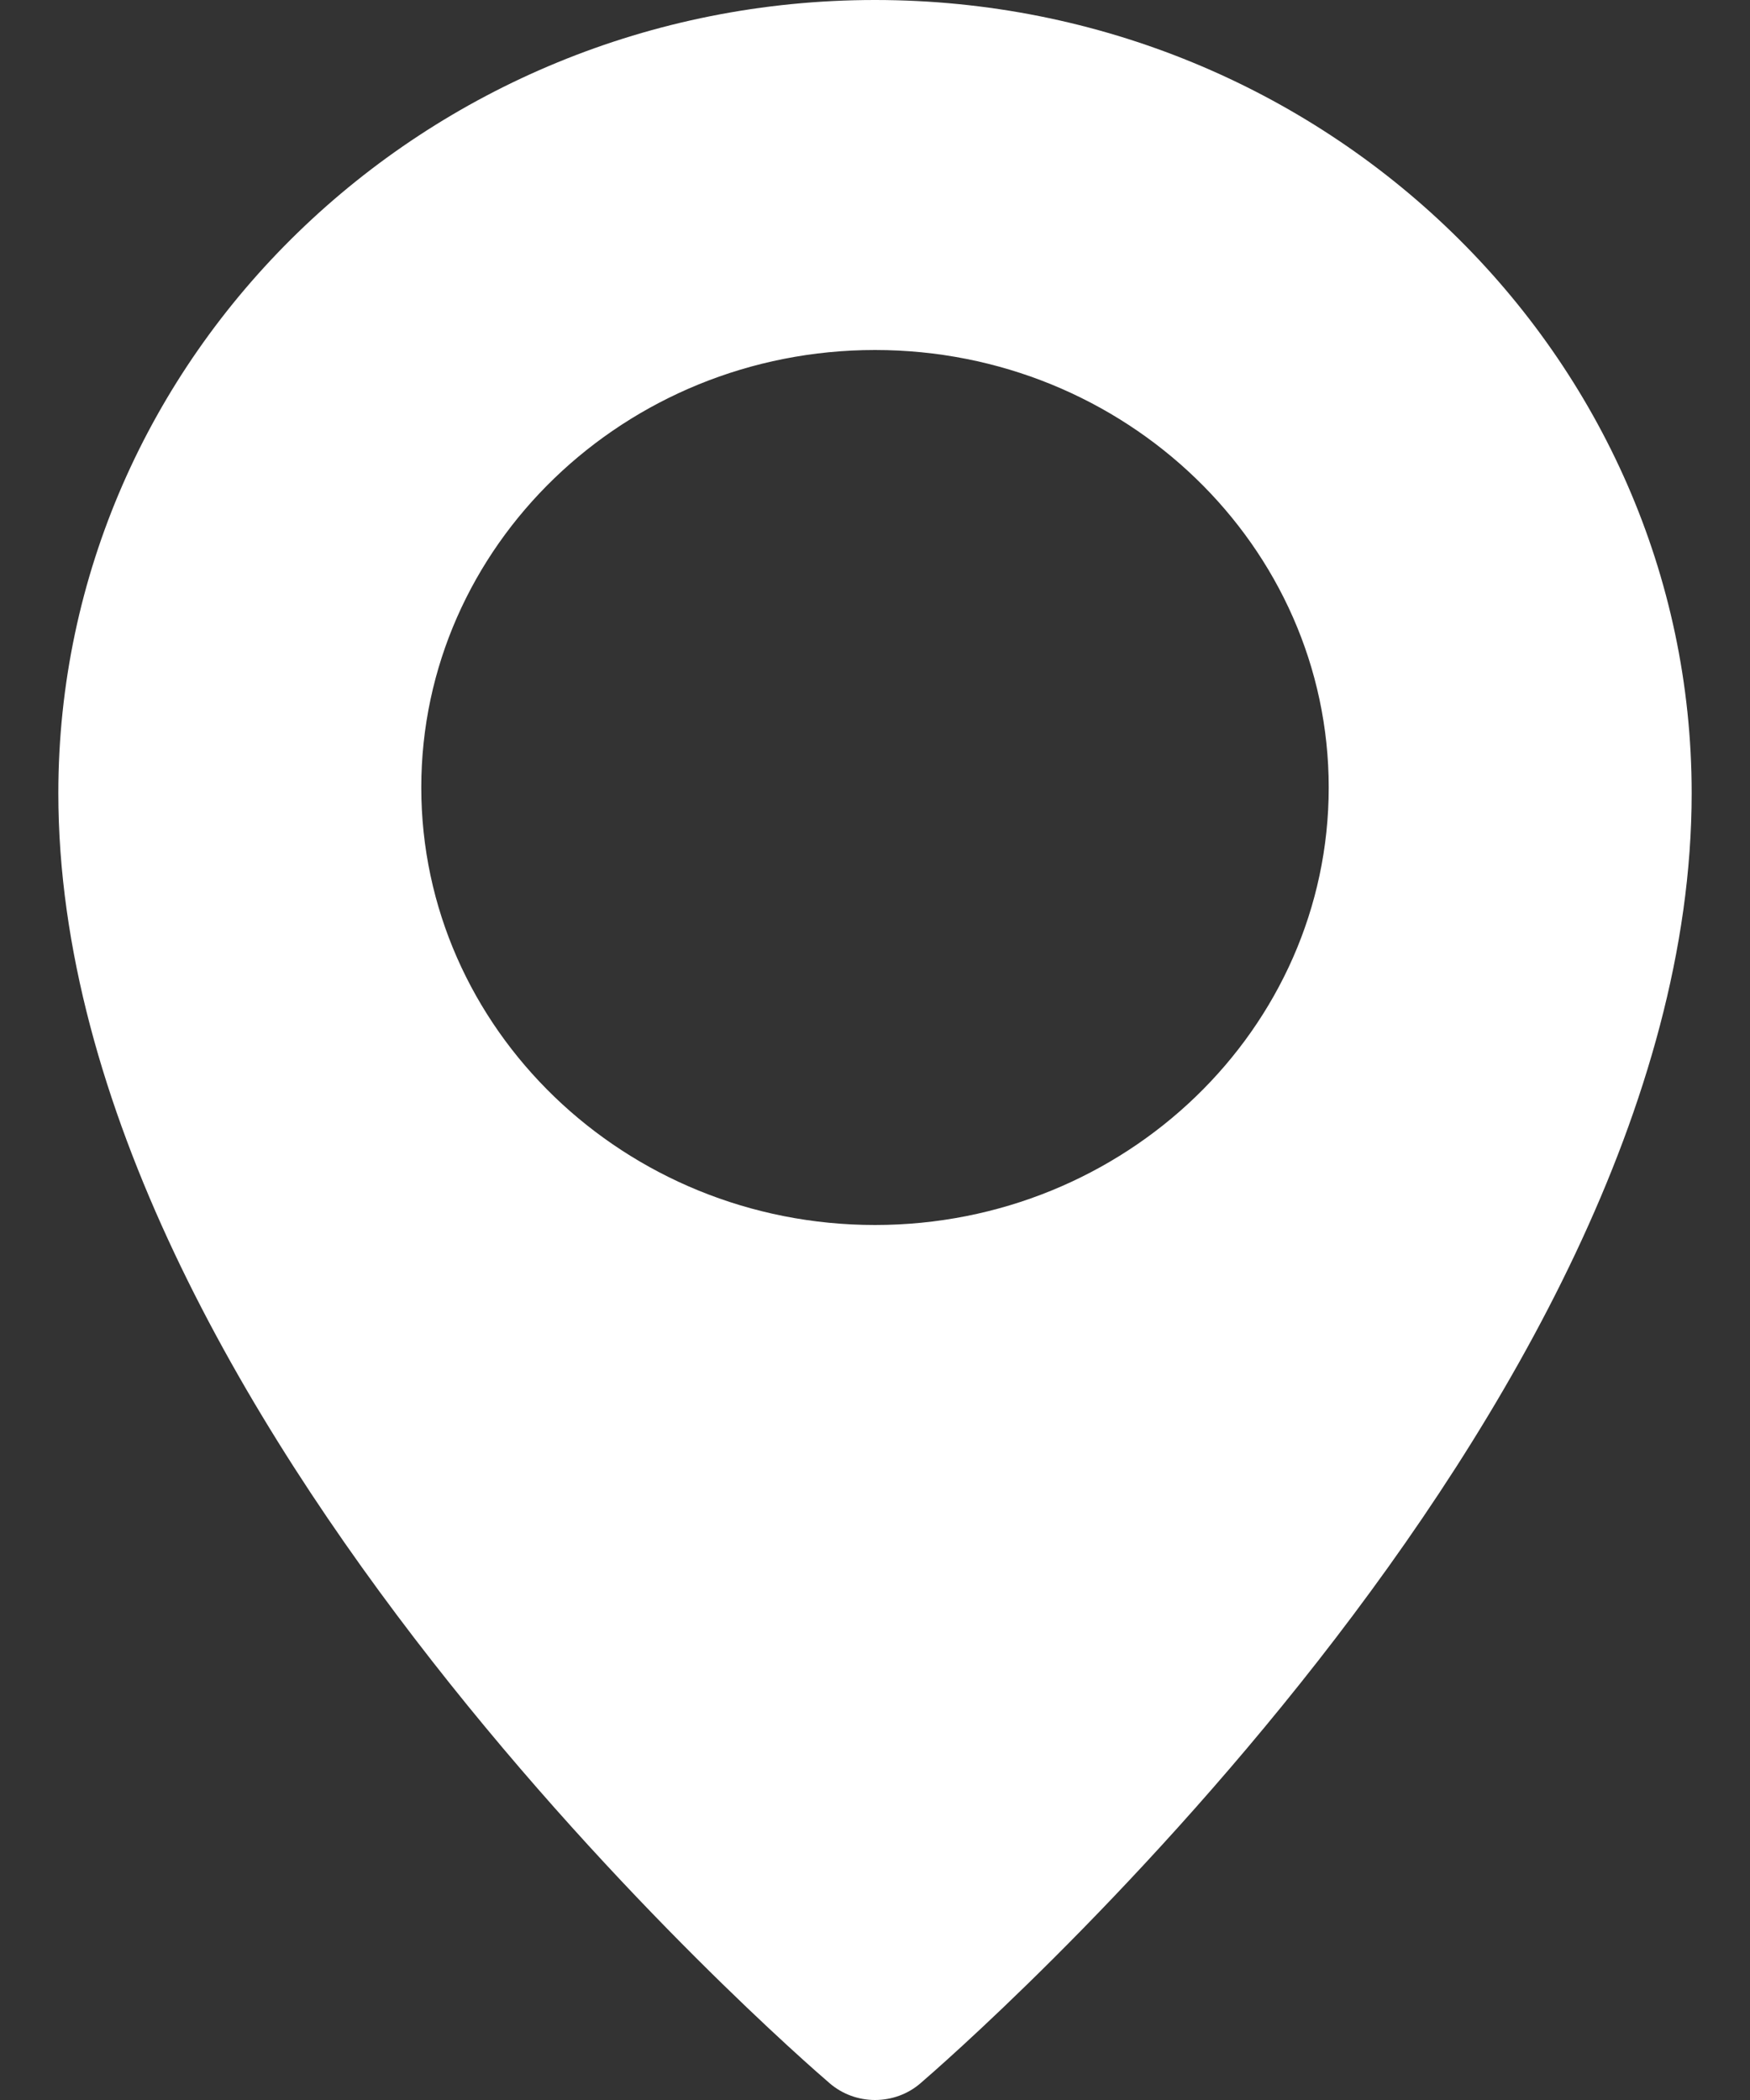 <svg width="15" height="18" viewBox="0 0 15 18" fill="none" xmlns="http://www.w3.org/2000/svg">
<rect x="0" y="0" width="15" height="18" fill="#333333" stroke="none"/>
<path d="M7.5 0C3.641 0 0.5 3.049 0.5 6.799C0.5 12.126 6.842 17.626 7.112 17.857C7.219 17.949 7.357 18 7.5 18C7.643 18 7.781 17.95 7.888 17.858C8.158 17.626 14.5 12.126 14.5 6.799C14.5 3.049 11.359 0 7.5 0ZM7.5 10.5C5.356 10.5 3.611 8.818 3.611 6.75C3.611 4.682 5.356 3 7.5 3C9.644 3 11.389 4.682 11.389 6.75C11.389 8.818 9.644 10.5 7.5 10.5Z" fill="white"/>
</svg>
